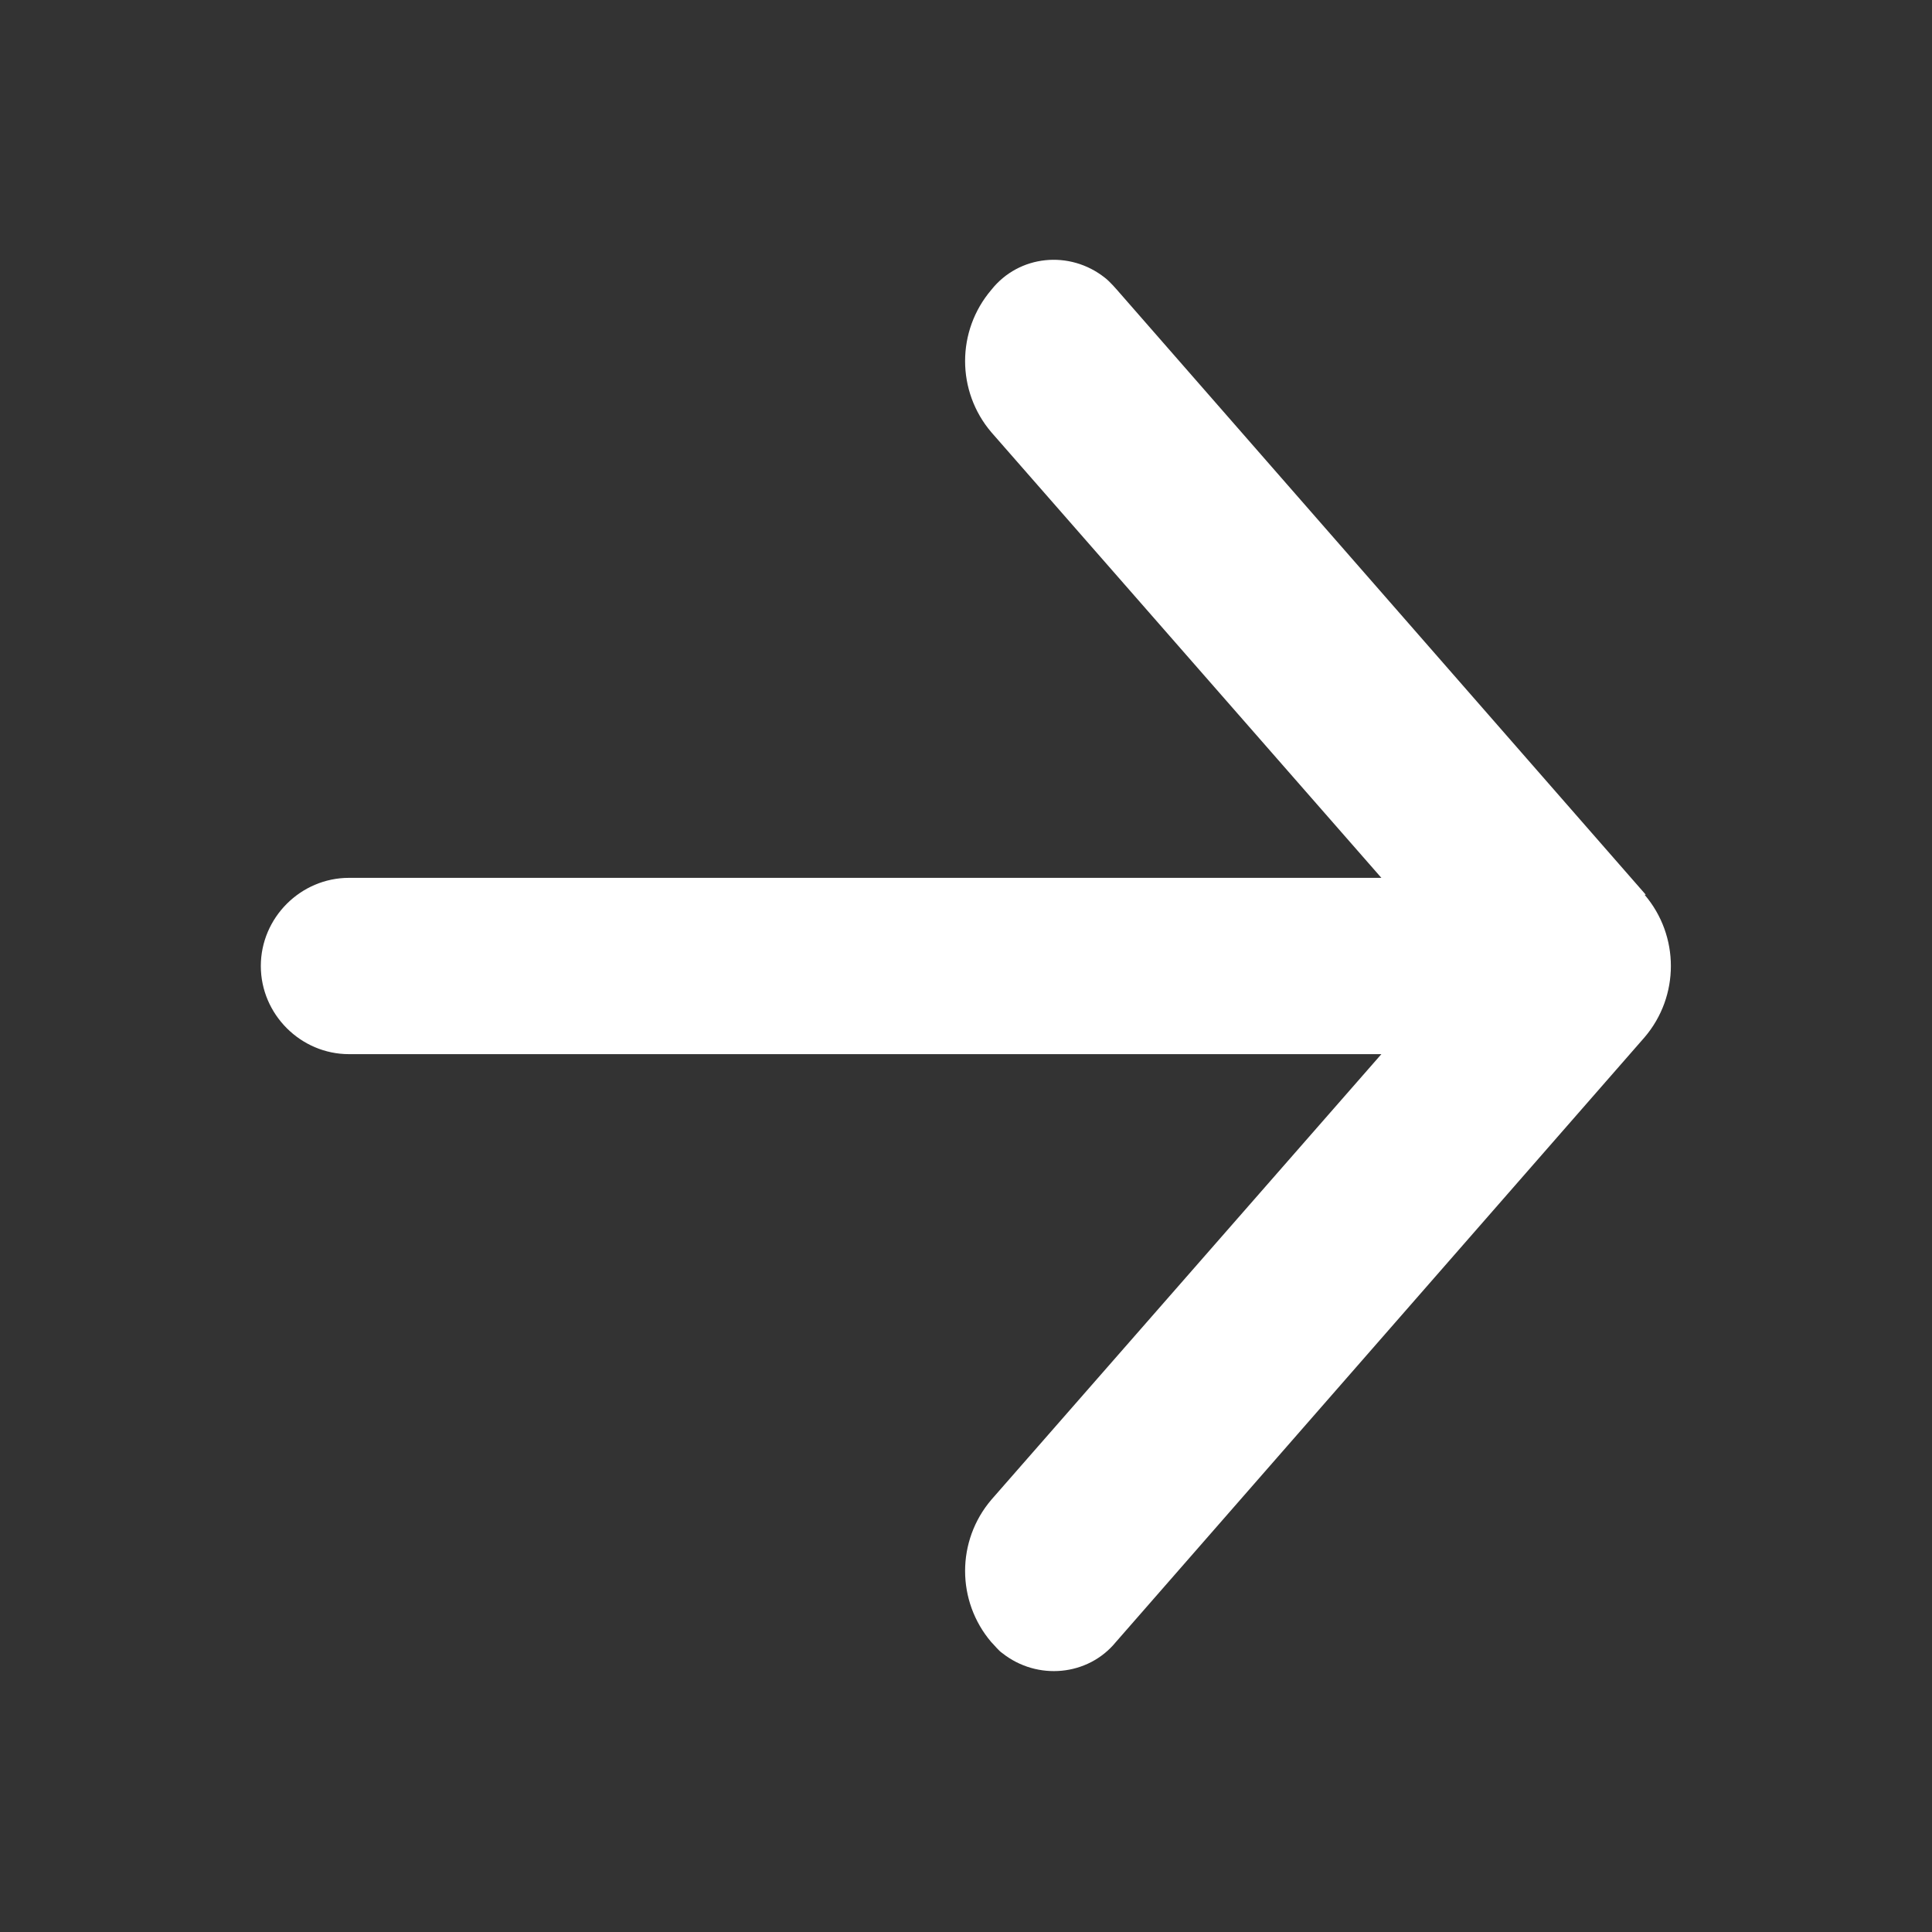<?xml version="1.0" encoding="UTF-8"?><svg id="a" xmlns="http://www.w3.org/2000/svg" width="16" height="16" viewBox="0 0 16 16"><rect x="0" y="0" width="16" height="16" fill="#333333" stroke="none"/><path d="M13.63,7.41L9.25,2.4s-.06-.07-.1-.1c-.29-.23-.71-.19-.94,.1h0c-.29,.34-.29,.84,0,1.18l3.23,3.69H2.89c-.4,0-.73,.33-.73,.73,0,.4,.33,.73,.73,.73H11.44l-3.23,3.69c-.29,.34-.29,.84,0,1.18,.03,.03,.06,.07,.09,.09,.29,.23,.71,.19,.94-.09l4.38-5.01c.29-.34,.29-.84,0-1.18Z" style="fill:#fff; fill-rule:evenodd;"/><rect width="16" height="16" style="fill:none;"/></svg>